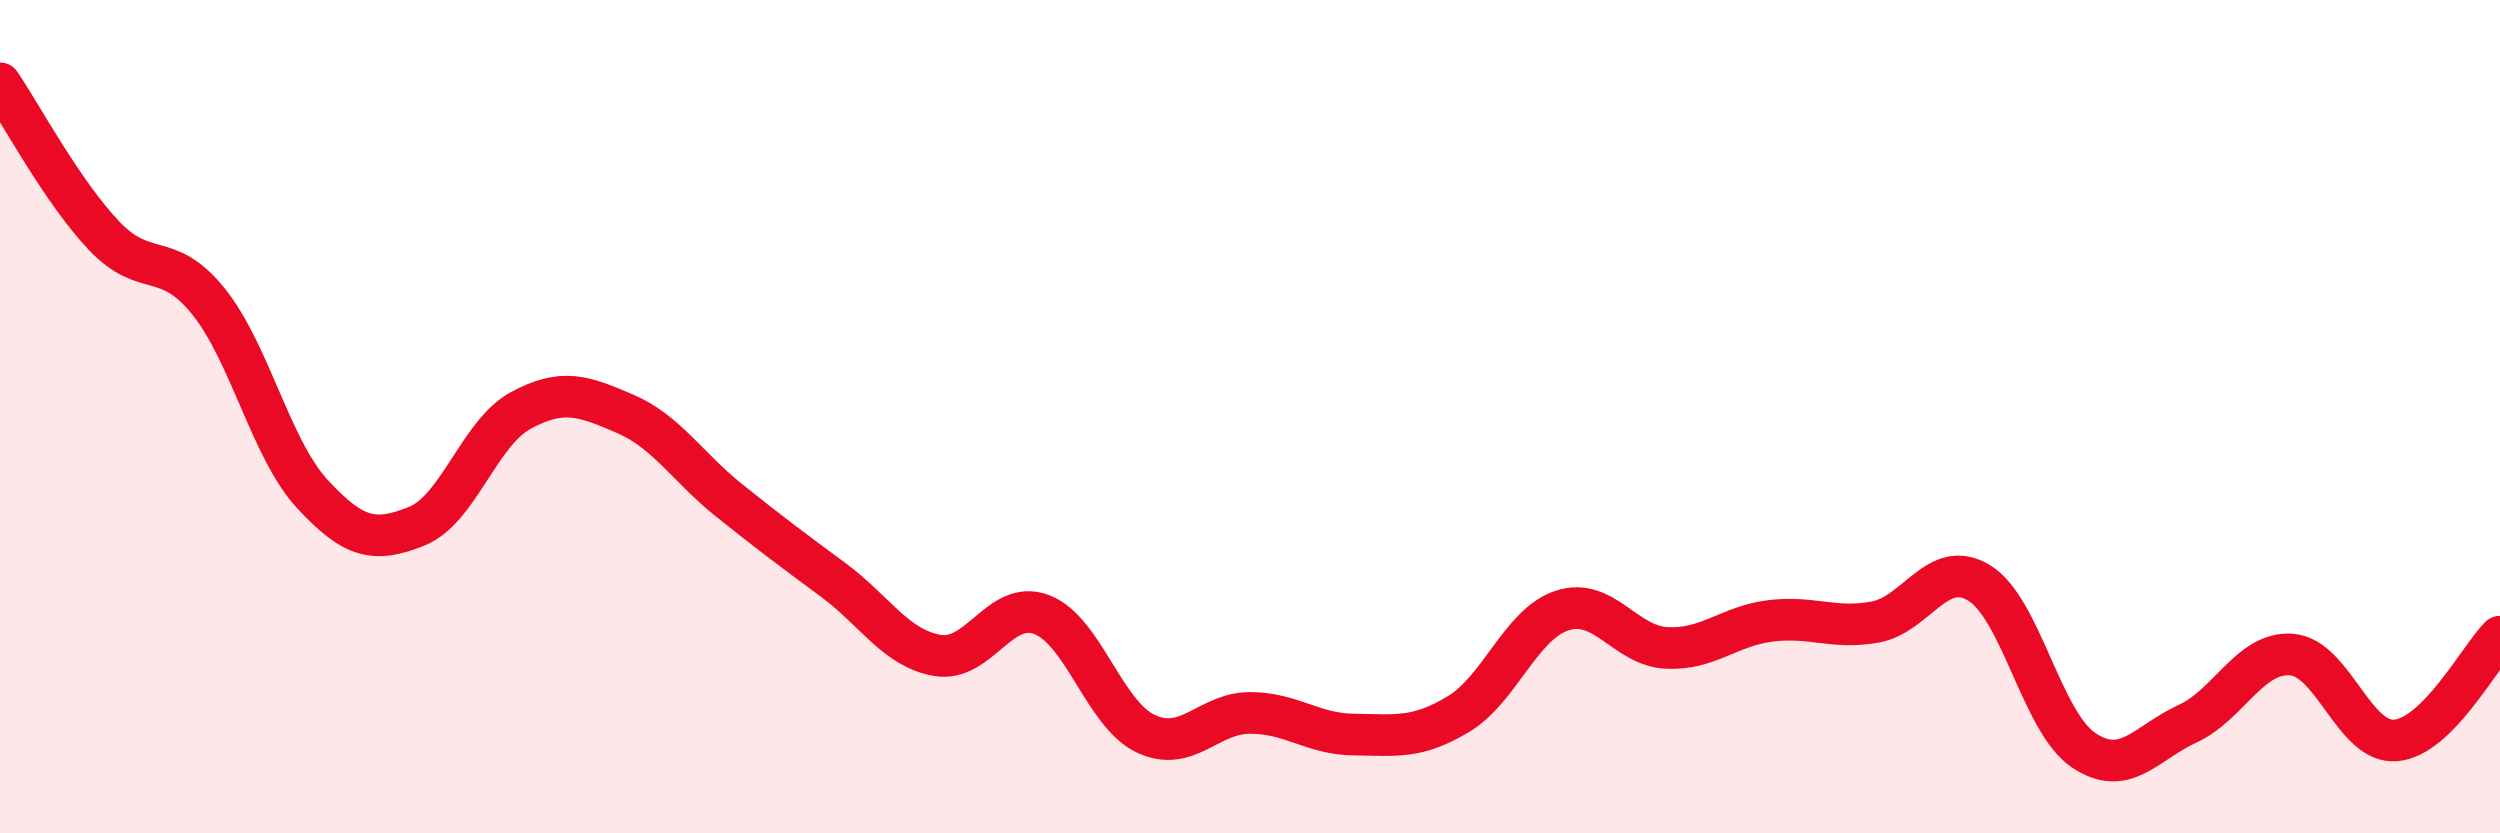 
    <svg width="60" height="20" viewBox="0 0 60 20" xmlns="http://www.w3.org/2000/svg">
      <path
        d="M 0,2 C 0.5,2.73 1.5,4.61 2.5,5.66 C 3.5,6.71 4,5.99 5,7.23 C 6,8.47 6.5,10.78 7.5,11.86 C 8.5,12.94 9,13.03 10,12.63 C 11,12.23 11.5,10.39 12.5,9.85 C 13.5,9.31 14,9.5 15,9.93 C 16,10.36 16.5,11.21 17.5,12.01 C 18.5,12.81 19,13.18 20,13.92 C 21,14.66 21.5,15.56 22.5,15.73 C 23.5,15.9 24,14.37 25,14.75 C 26,15.13 26.5,17.14 27.5,17.61 C 28.5,18.08 29,17.11 30,17.11 C 31,17.11 31.5,17.62 32.5,17.63 C 33.5,17.64 34,17.74 35,17.14 C 36,16.54 36.5,14.97 37.5,14.65 C 38.5,14.33 39,15.5 40,15.55 C 41,15.6 41.5,15.02 42.5,14.9 C 43.5,14.78 44,15.11 45,14.93 C 46,14.75 46.5,13.38 47.5,13.99 C 48.5,14.6 49,17.32 50,18 C 51,18.68 51.5,17.83 52.5,17.37 C 53.5,16.91 54,15.63 55,15.71 C 56,15.79 56.5,17.86 57.5,17.77 C 58.5,17.68 59.5,15.78 60,15.28L60 20L0 20Z"
        fill="#EB0A25"
        opacity="0.1"
        stroke-linecap="round"
        stroke-linejoin="round"
      />
      <path
        d="M 0,2 C 0.5,2.73 1.5,4.61 2.5,5.66 C 3.5,6.71 4,5.99 5,7.23 C 6,8.47 6.5,10.78 7.5,11.86 C 8.5,12.94 9,13.03 10,12.63 C 11,12.23 11.5,10.39 12.5,9.85 C 13.5,9.31 14,9.5 15,9.93 C 16,10.36 16.5,11.21 17.5,12.01 C 18.5,12.81 19,13.18 20,13.92 C 21,14.66 21.5,15.56 22.5,15.73 C 23.5,15.9 24,14.37 25,14.75 C 26,15.13 26.5,17.14 27.5,17.61 C 28.5,18.08 29,17.11 30,17.11 C 31,17.11 31.5,17.62 32.5,17.63 C 33.5,17.64 34,17.74 35,17.14 C 36,16.54 36.5,14.97 37.5,14.65 C 38.5,14.33 39,15.5 40,15.55 C 41,15.6 41.5,15.02 42.5,14.9 C 43.5,14.78 44,15.11 45,14.93 C 46,14.75 46.5,13.38 47.5,13.99 C 48.5,14.6 49,17.32 50,18 C 51,18.68 51.5,17.83 52.5,17.37 C 53.5,16.91 54,15.63 55,15.71 C 56,15.79 56.5,17.86 57.5,17.77 C 58.5,17.68 59.5,15.78 60,15.28"
        stroke="#EB0A25"
        stroke-width="1"
        fill="none"
        stroke-linecap="round"
        stroke-linejoin="round"
      />
    </svg>
  